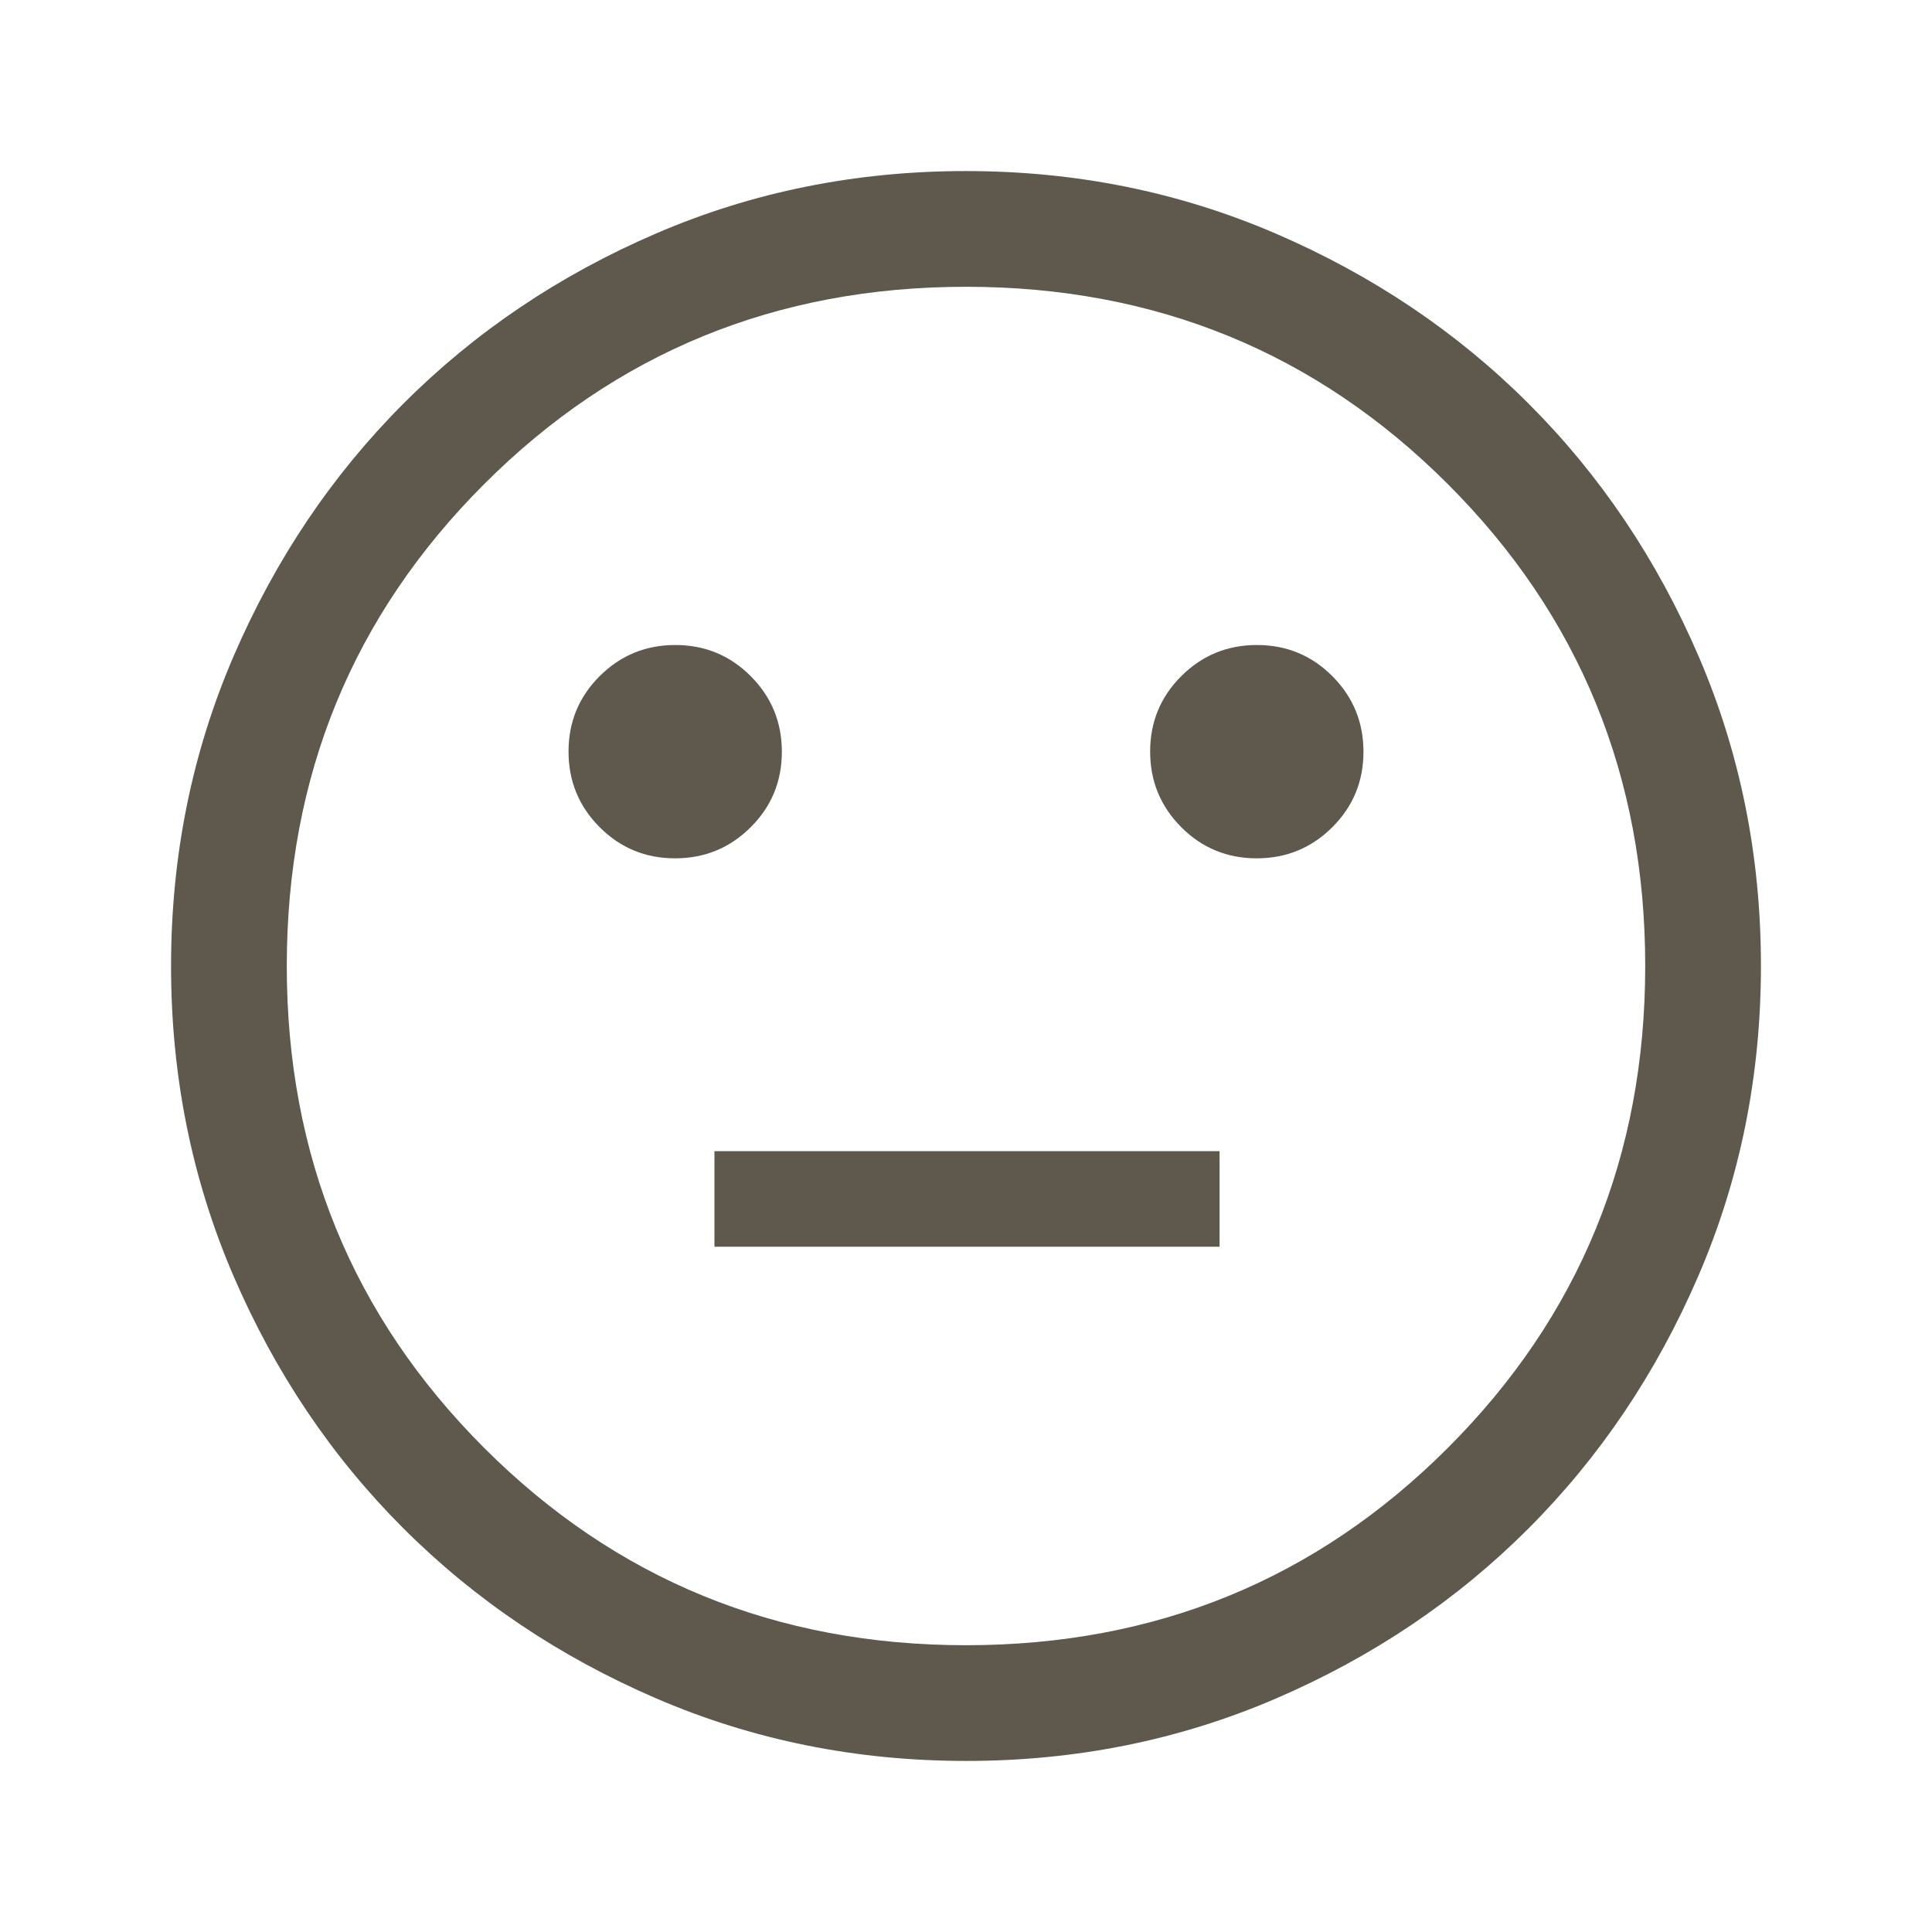 <svg xmlns="http://www.w3.org/2000/svg" height="48" viewBox="0 -960 960 960" width="48" fill="#5e594c"><path d="M624.441-533.5q22.059 0 37.559-15.441 15.5-15.441 15.5-37.5 0-22.059-15.441-37.559-15.441-15.5-37.5-15.5-22.059 0-37.559 15.441-15.5 15.441-15.5 37.5 0 22.059 15.441 37.559 15.441 15.5 37.5 15.5Zm-289 0q22.059 0 37.559-15.441 15.5-15.441 15.5-37.5 0-22.059-15.441-37.559-15.441-15.5-37.5-15.5-22.059 0-37.559 15.441-15.5 15.441-15.5 37.5 0 22.059 15.441 37.559 15.441 15.5 37.5 15.5ZM355-340.5h251V-388H355v47.5ZM480.064-85q-81.971 0-154.135-31.132-72.165-31.131-125.547-84.5Q147-254 116-326.023q-31-72.023-31-153.913 0-81.971 31.132-154.135 31.131-72.165 84.5-125.547Q254-813 326.023-844q72.023-31 153.913-31 81.971 0 154.135 31.132 72.165 31.131 125.547 84.5Q813-706 844-633.977q31 72.023 31 153.913 0 81.971-31.132 154.135-31.131 72.165-84.5 125.547Q706-147 633.977-116q-72.023 31-153.913 31ZM480-480Zm0 337.5q141.375 0 239.438-98.062Q817.5-338.625 817.5-480t-98.062-239.438Q621.375-817.5 480-817.5t-239.438 98.062Q142.5-621.375 142.5-480t98.062 239.438Q338.625-142.5 480-142.5Z"/></svg>